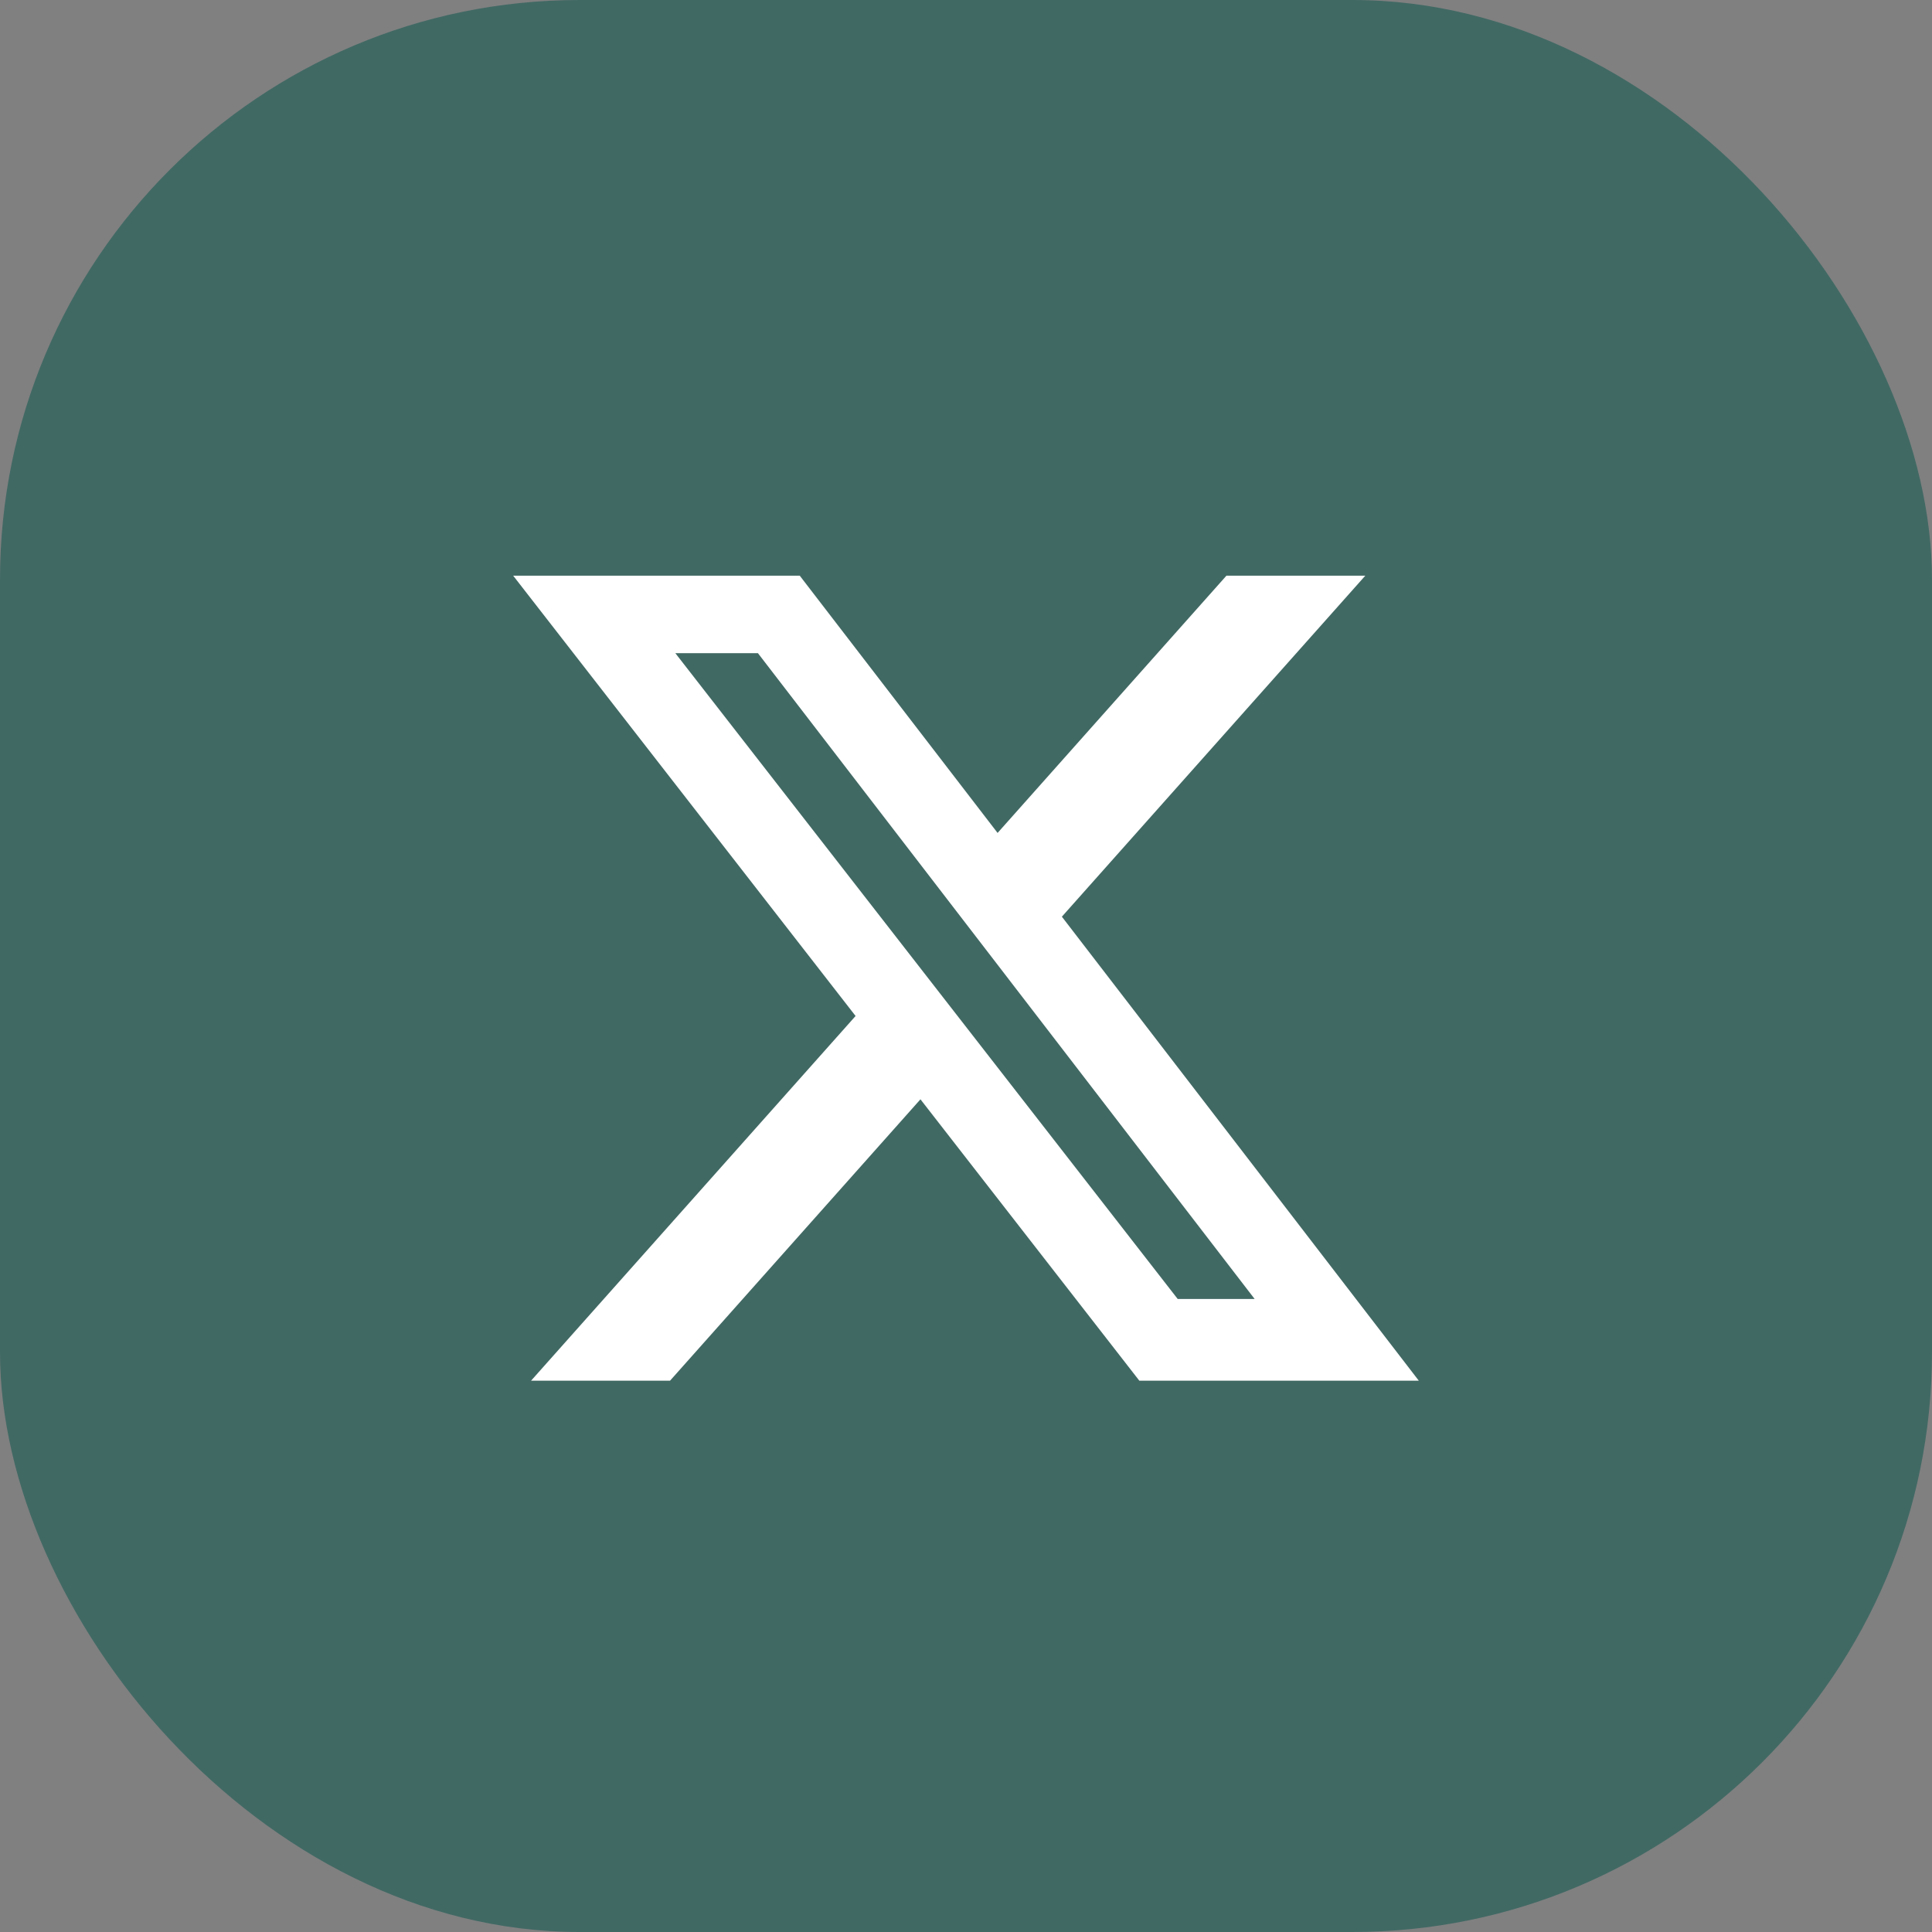 <svg width="40" height="40" viewBox="0 0 40 40" fill="none" xmlns="http://www.w3.org/2000/svg">
<rect x="0" y="0" width="40" height="40" fill="#808080" stroke="none"/>
<rect width="40" height="40" rx="12" fill="#276059" fill-opacity="0.7"/>
<path d="M25.392 11.919H28.267L21.985 18.979L29.375 28.586H23.589L19.057 22.76L13.872 28.586H10.995L17.714 21.035L10.625 11.919H16.558L20.654 17.245L25.392 11.919ZM24.383 26.894H25.976L15.692 13.523H13.982L24.383 26.894Z" fill="white"/>
</svg>

